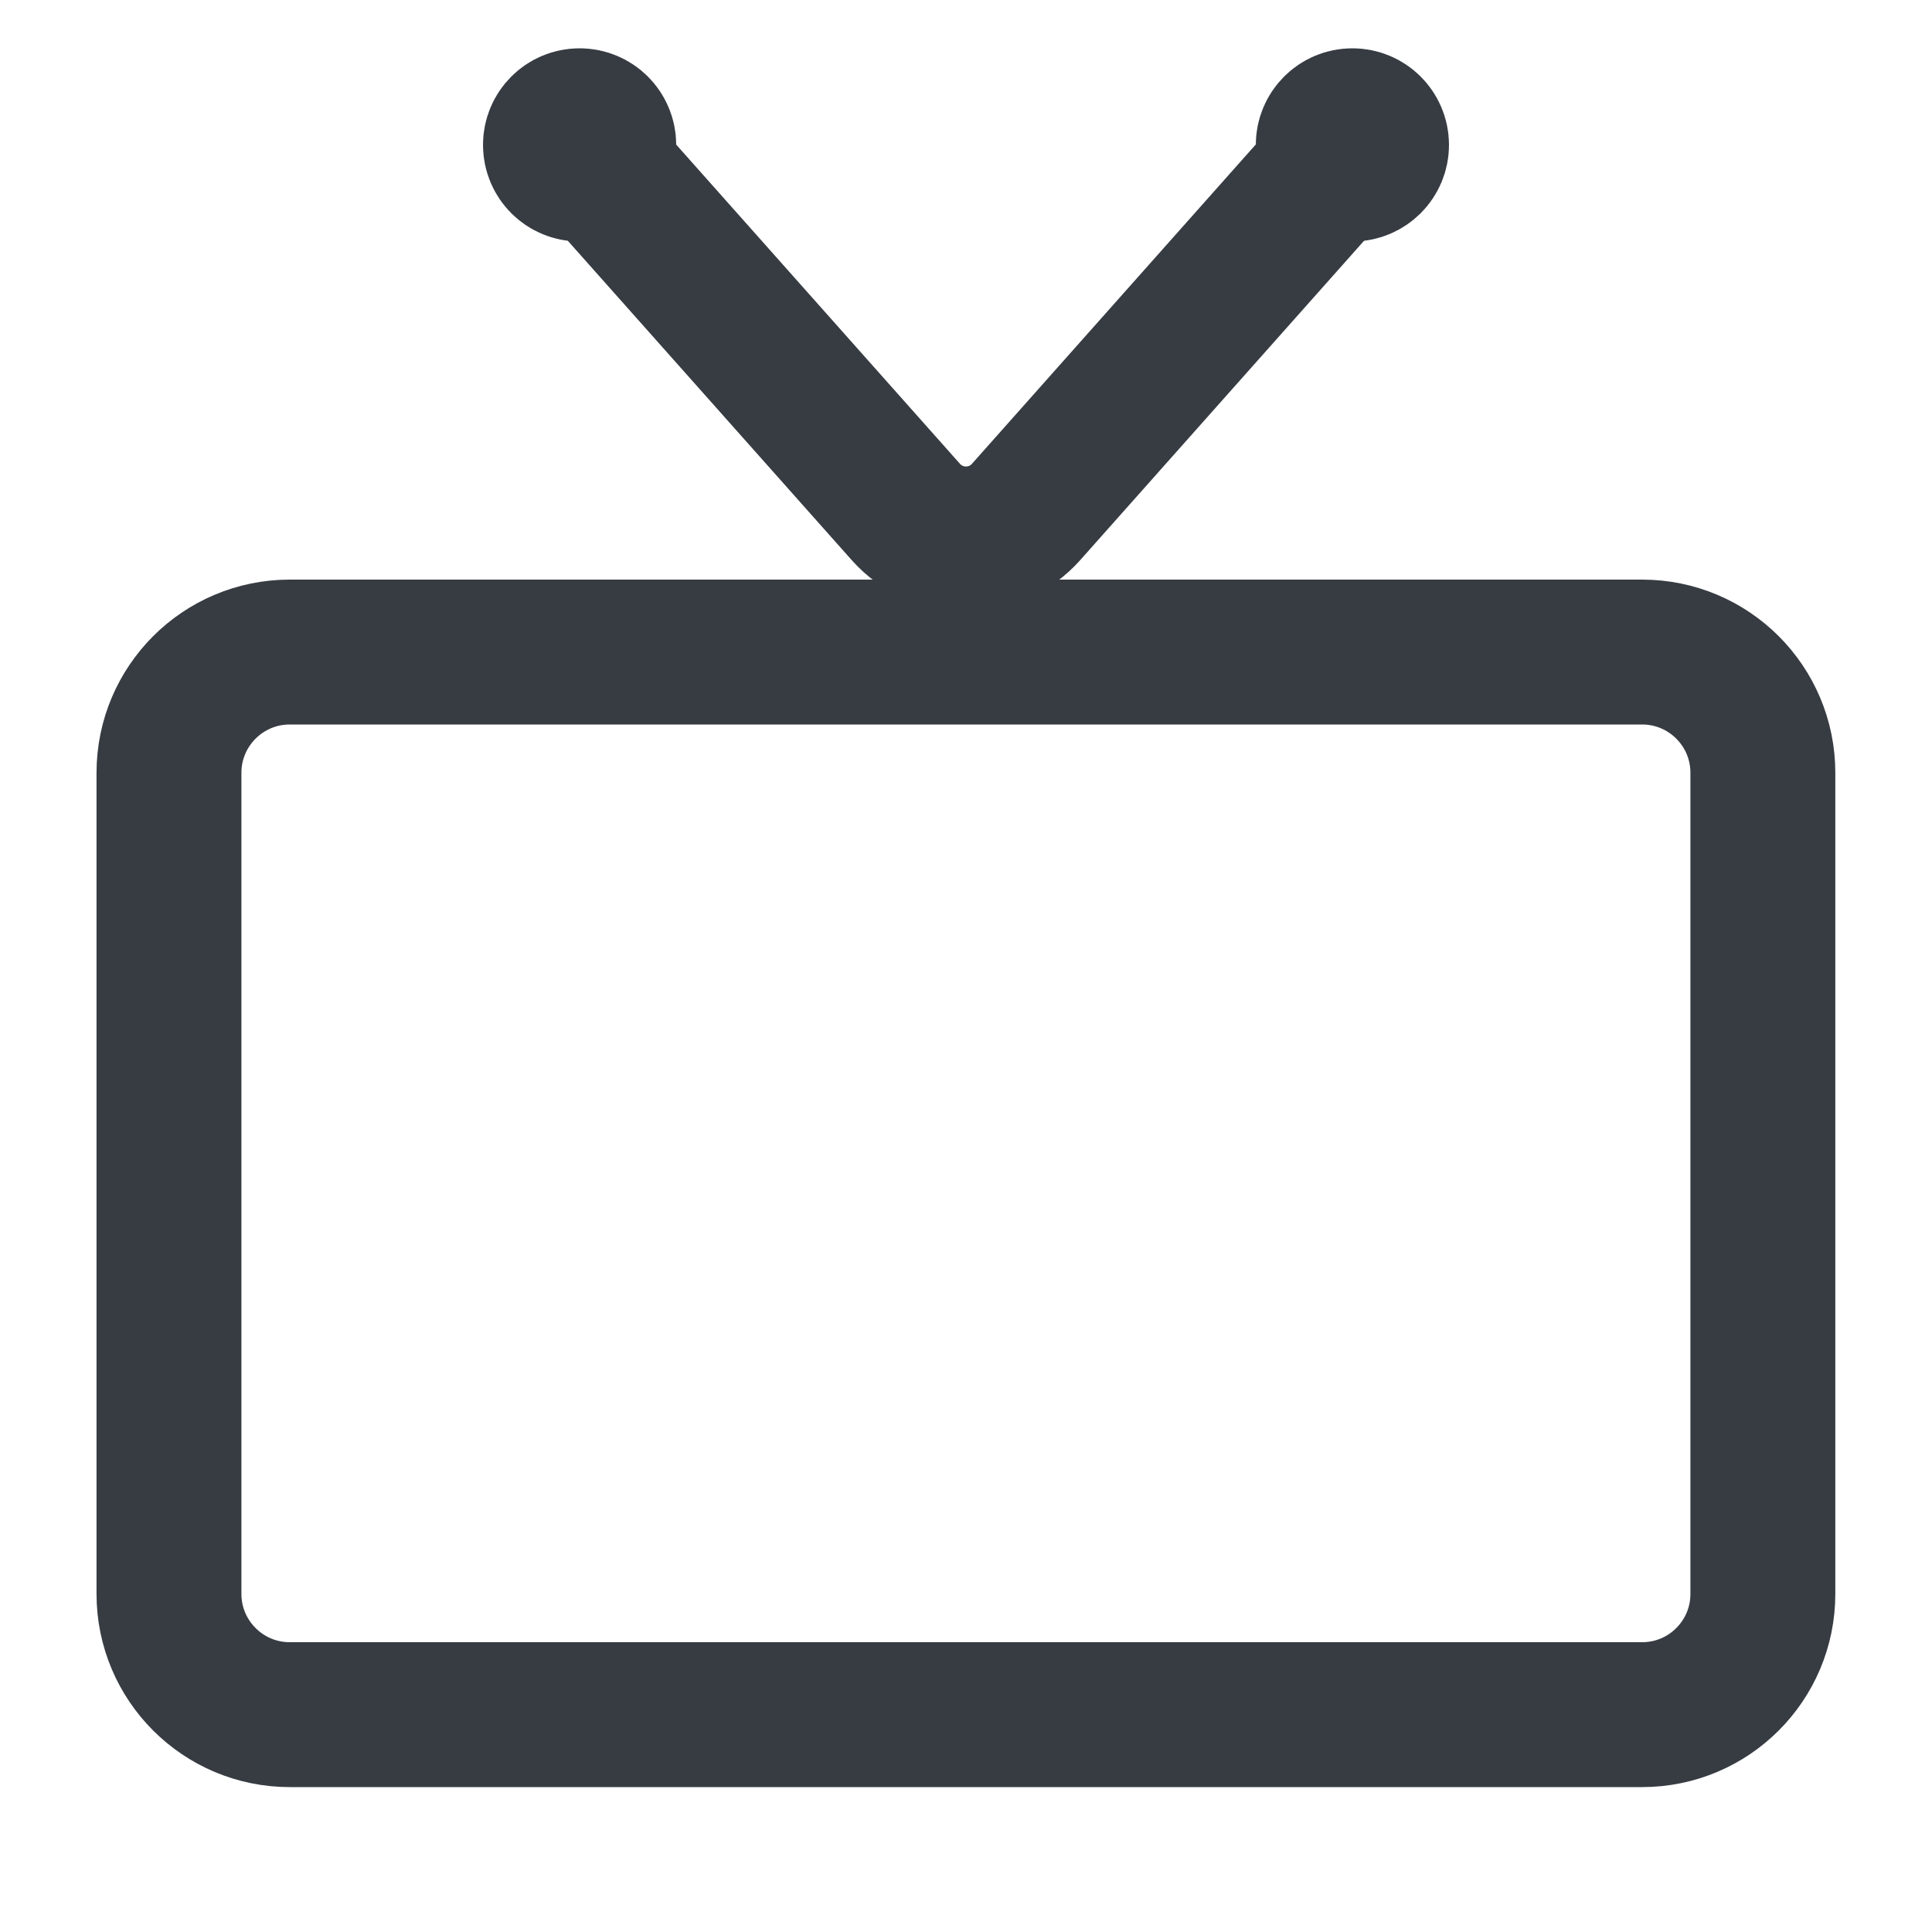 <svg width="24" height="24" viewBox="0 0 24 24" fill="none" xmlns="http://www.w3.org/2000/svg">
<path d="M7.5 1.8C7.5 1.966 7.366 2.1 7.2 2.1C7.034 2.1 6.9 1.966 6.9 1.8C6.9 1.634 7.034 1.5 7.2 1.5C7.366 1.5 7.5 1.634 7.5 1.8ZM17.1 1.8C17.1 1.966 16.965 2.1 16.8 2.1C16.634 2.1 16.5 1.966 16.5 1.8C16.5 1.634 16.634 1.5 16.8 1.5C16.965 1.5 17.1 1.634 17.1 1.8ZM2.099 9.6C2.099 8.772 2.771 8.1 3.599 8.1H20.399C21.228 8.1 21.899 8.772 21.899 9.6V19.8C21.899 20.628 21.228 21.3 20.399 21.3H3.599C2.771 21.3 2.099 20.628 2.099 19.8V9.6Z" stroke="#373C43" stroke-width="1.8"/>
<path d="M7.199 1.8L11.252 6.359C11.65 6.807 12.349 6.807 12.747 6.359L16.799 1.8" stroke="#373C43" stroke-width="1.8" stroke-linecap="round"/>
</svg>
